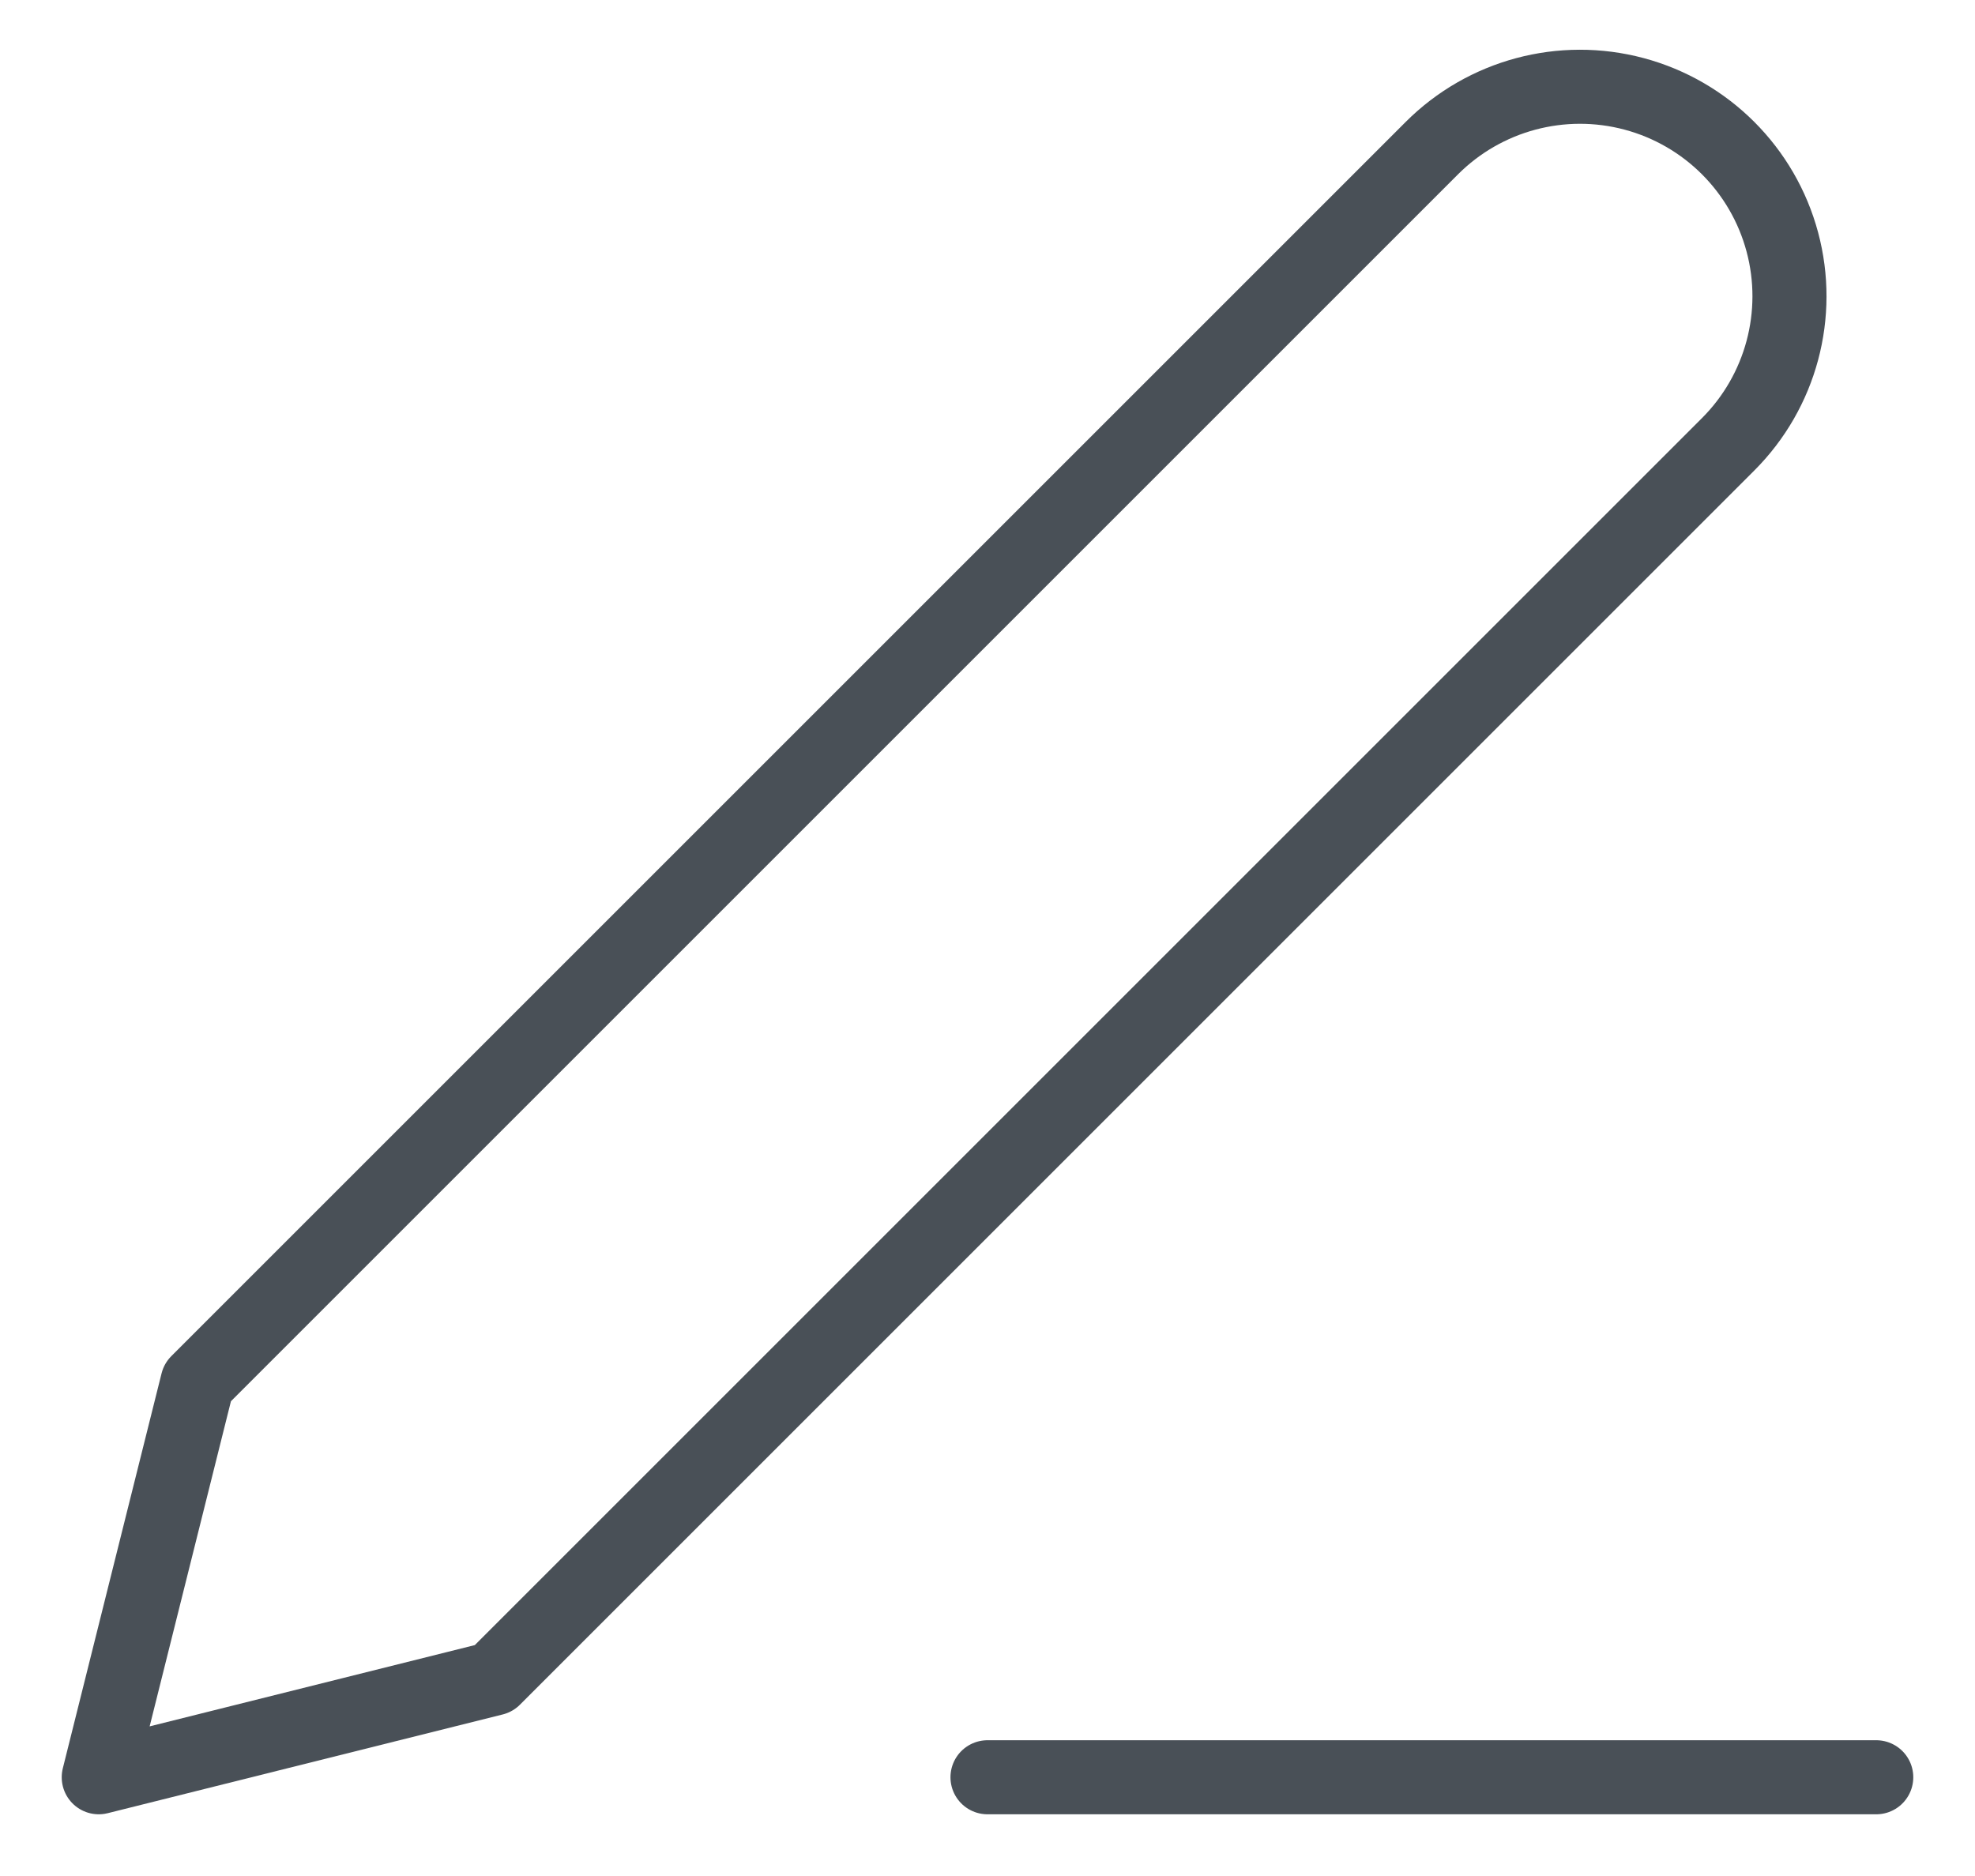 <?xml version="1.0" encoding="UTF-8"?>
<svg width="20px" height="19px" viewBox="0 0 20 19" version="1.1" xmlns="http://www.w3.org/2000/svg" xmlns:xlink="http://www.w3.org/1999/xlink">
    <!-- Generator: Sketch 53.2 (72643) - https://sketchapp.com -->
    <title>edit-3</title>
    <desc>Created by ParcelSign.</desc>
    <g id="Page-1" stroke="none" stroke-width="1" fill="none" fill-rule="evenodd" stroke-linecap="round" stroke-linejoin="round">
        <g id="edit-3" transform="translate(1, 0)" stroke="#495057" stroke-width="0.75">
            <path d="M9,18 L18,18" id="Path"></path>
            <path d="M13.5,1.5 C14.036,0.964 14.817,0.755 15.549,0.951 C16.281,1.147 16.853,1.719 17.049,2.451 C17.245,3.183 17.036,3.964 16.5,4.5 L4,17 L0,18 L1,14 L13.5,1.5 Z" id="Path"></path>
        </g>
    </g>
</svg>
